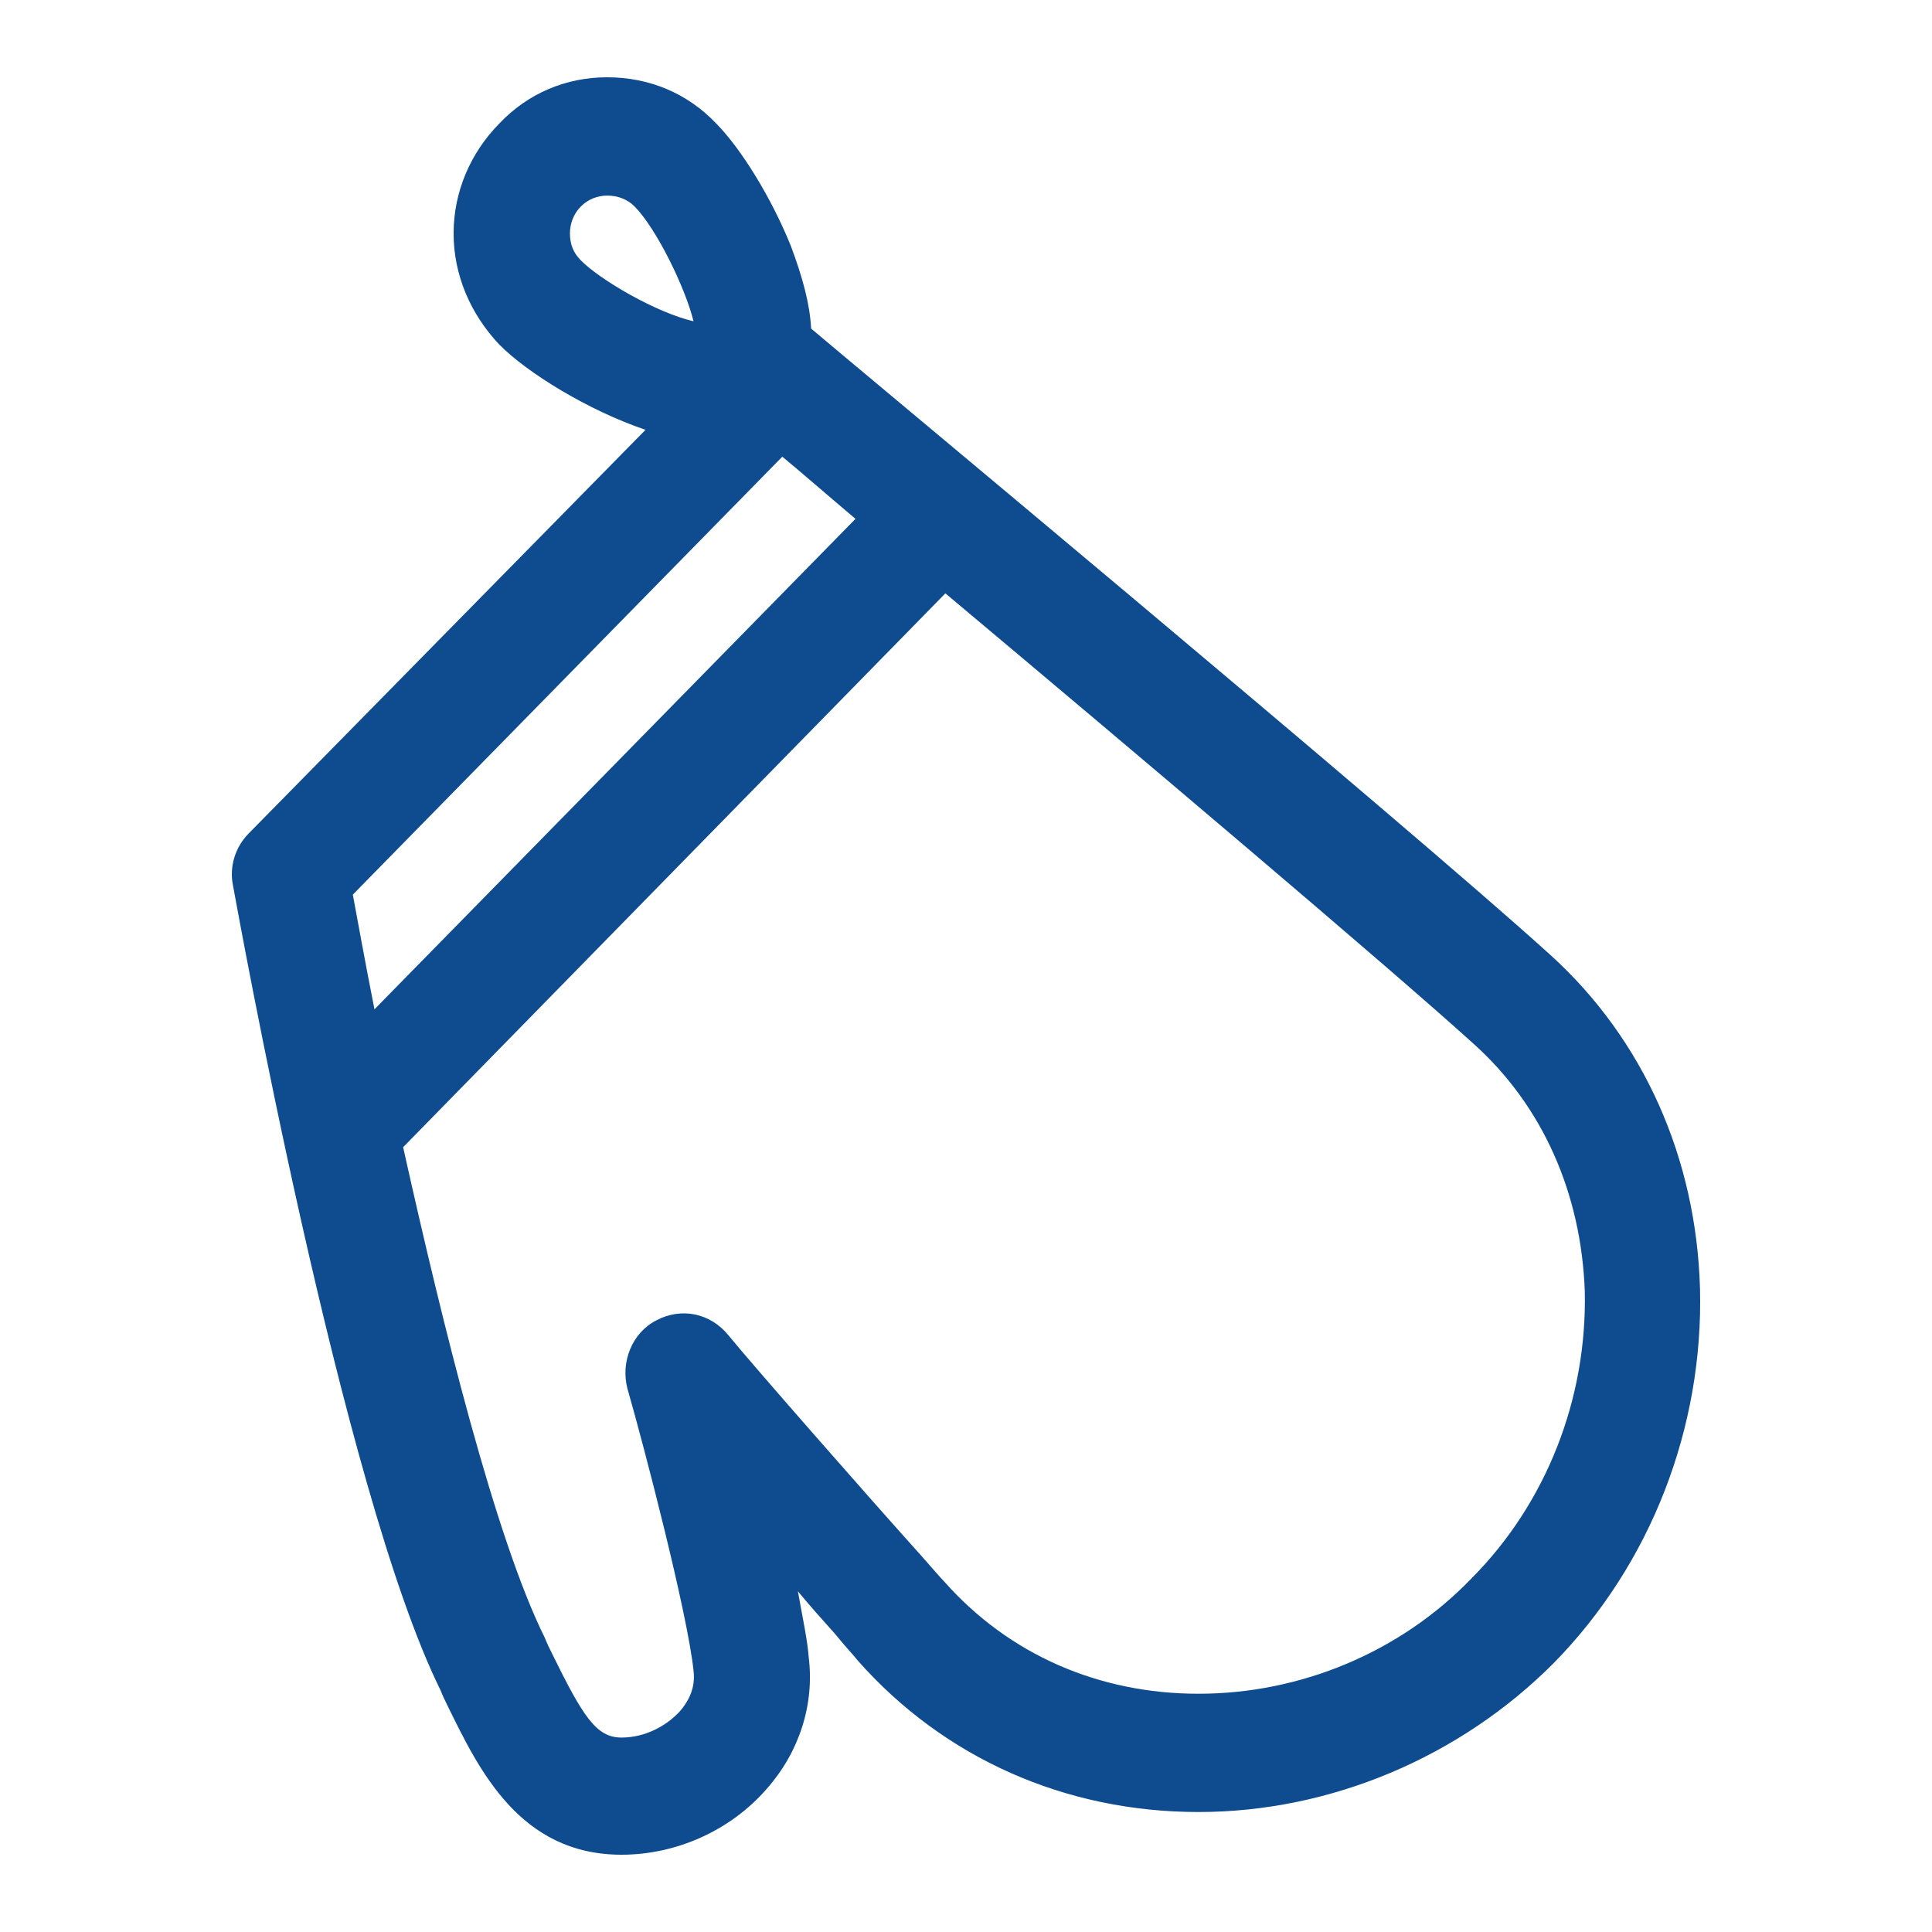 <?xml version="1.0" encoding="utf-8"?>
<!-- Generator: Adobe Illustrator 16.2.0, SVG Export Plug-In . SVG Version: 6.00 Build 0)  -->
<!DOCTYPE svg PUBLIC "-//W3C//DTD SVG 1.1//EN" "http://www.w3.org/Graphics/SVG/1.1/DTD/svg11.dtd">
<svg version="1.1" id="Слой_1" xmlns="http://www.w3.org/2000/svg" xmlns:xlink="http://www.w3.org/1999/xlink" x="0px" y="0px"
	 width="50px" height="50px" viewBox="0 0 50 50" enable-background="new 0 0 50 50" xml:space="preserve">
<g>
	<path fill-rule="evenodd" clip-rule="evenodd" fill="#0E4C8F" d="M20.992,8.504c-0.032-0.632-0.22-1.326-0.528-2.147
		C19.966,5.126,19.19,3.862,18.539,3.2C17.792,2.411,16.799,2,15.712,2c-1.056,0-2.049,0.411-2.793,1.2
		c-0.745,0.757-1.18,1.768-1.18,2.841s0.435,2.084,1.18,2.874c0.714,0.726,2.297,1.705,3.787,2.209L6.431,21.575
		c-0.342,0.348-0.498,0.852-0.404,1.326c0.124,0.664,2.825,15.691,5.371,20.836c0.062,0.158,0.124,0.285,0.186,0.41
		C12.391,45.791,13.446,48,16.085,48l0,0c1.428,0,2.826-0.632,3.758-1.705c0.838-0.946,1.24-2.179,1.086-3.409
		c-0.032-0.443-0.157-1.012-0.28-1.705c0.311,0.379,0.652,0.758,0.963,1.105c0.279,0.346,0.496,0.568,0.59,0.693
		c2.235,2.525,5.371,3.916,8.816,3.916c3.416,0,6.769-1.421,9.19-3.853c2.514-2.557,3.879-6.093,3.788-9.69
		c-0.095-3.379-1.461-6.443-3.851-8.619C36.391,21.322,21.612,9.04,20.992,8.504L20.992,8.504z M14.75,6.041
		c0-0.252,0.092-0.505,0.279-0.694c0.187-0.19,0.435-0.285,0.683-0.285c0.28,0,0.527,0.095,0.715,0.285
		c0.558,0.568,1.304,2.083,1.521,2.967c-0.964-0.221-2.423-1.074-2.919-1.579C14.842,6.546,14.75,6.325,14.75,6.041L14.75,6.041z
		 M20.246,11.819c0.497,0.41,1.148,0.979,1.894,1.609L9.691,26.121c-0.249-1.262-0.436-2.304-0.56-2.968L20.246,11.819z
		 M16.085,44.968c-0.651,0-0.994-0.535-1.8-2.178c-0.064-0.126-0.125-0.252-0.188-0.41c-1.272-2.557-2.639-8.082-3.664-12.691
		l14.033-14.333c4.782,4.009,11.393,9.597,13.661,11.649c1.801,1.612,2.795,3.884,2.887,6.411c0.063,2.777-0.992,5.492-2.949,7.45
		c-1.832,1.896-4.408,2.968-7.048,2.968c-2.576,0-4.904-1.01-6.581-2.904c-0.095-0.096-0.311-0.348-0.59-0.664
		c-1.335-1.482-4.409-4.987-4.999-5.715c-0.465-0.566-1.211-0.726-1.863-0.379c-0.621,0.316-0.93,1.073-0.745,1.77
		c0.436,1.515,1.553,5.809,1.709,7.291c0.062,0.476-0.156,0.822-0.342,1.043C17.234,44.686,16.675,44.968,16.085,44.968
		L16.085,44.968z"/>
</g>
</svg>
